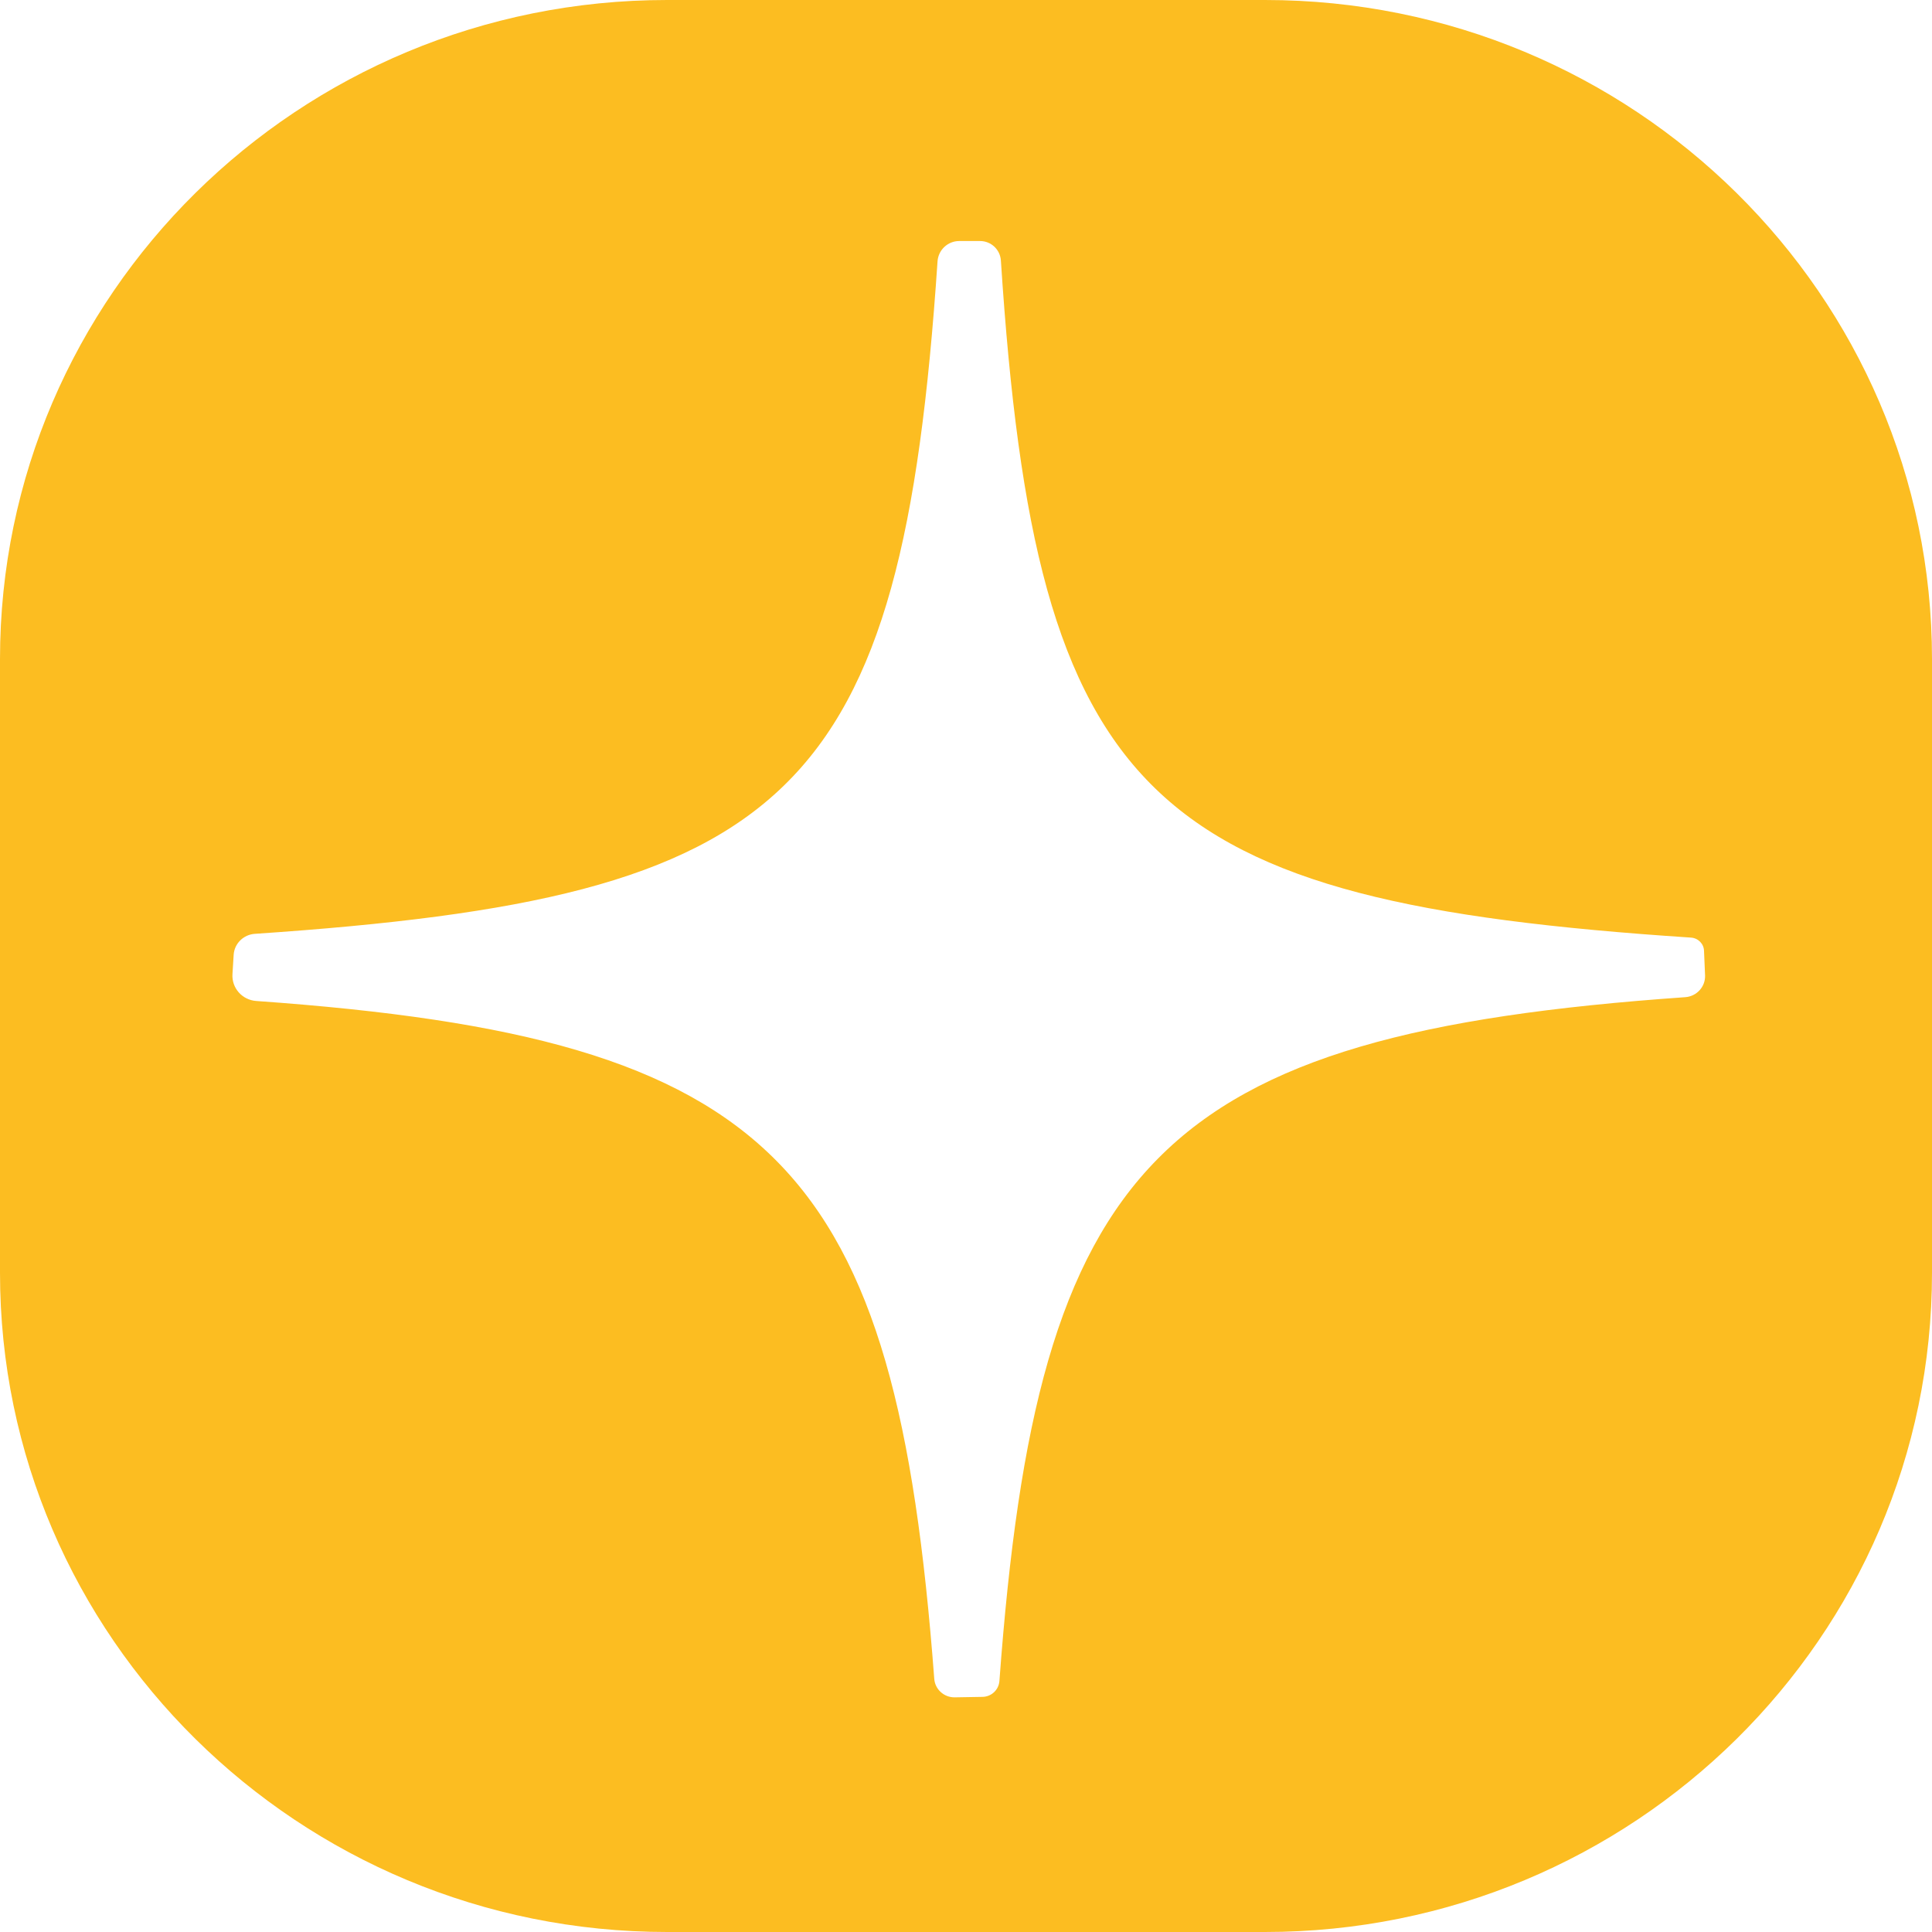 <?xml version="1.0" encoding="UTF-8"?> <svg xmlns="http://www.w3.org/2000/svg" width="37" height="37" viewBox="0 0 37 37" fill="none"><path d="M24.226 4.33079e-08L12.774 2.28358e-08C5.72 1.0225e-08 1.05224e-08 5.651 2.3504e-08 12.622L4.53903e-08 24.376C5.83719e-08 31.347 5.72 37 12.774 37L24.226 37C31.28 37 37 31.347 37 24.376L37 12.622C37 5.651 31.28 5.59187e-08 24.226 4.33079e-08ZM32.276 19.097C22.129 19.808 19.871 22.263 19.14 32.192C19.128 32.361 18.988 32.494 18.817 32.497C18.654 32.499 18.455 32.502 18.284 32.506C18.079 32.509 17.906 32.352 17.892 32.15C17.149 22.314 14.922 19.88 4.908 19.17C4.638 19.151 4.435 18.922 4.452 18.655L4.475 18.285C4.489 18.069 4.664 17.898 4.881 17.884C15.157 17.188 17.263 15.304 17.955 5.004C17.97 4.787 18.151 4.616 18.37 4.616L18.769 4.616C18.981 4.616 19.154 4.78 19.168 4.988C19.844 15.351 21.97 17.267 32.382 17.956C32.52 17.964 32.631 18.074 32.634 18.212L32.654 18.683C32.661 18.898 32.493 19.081 32.276 19.097Z" fill="#FCBD21"></path></svg> 